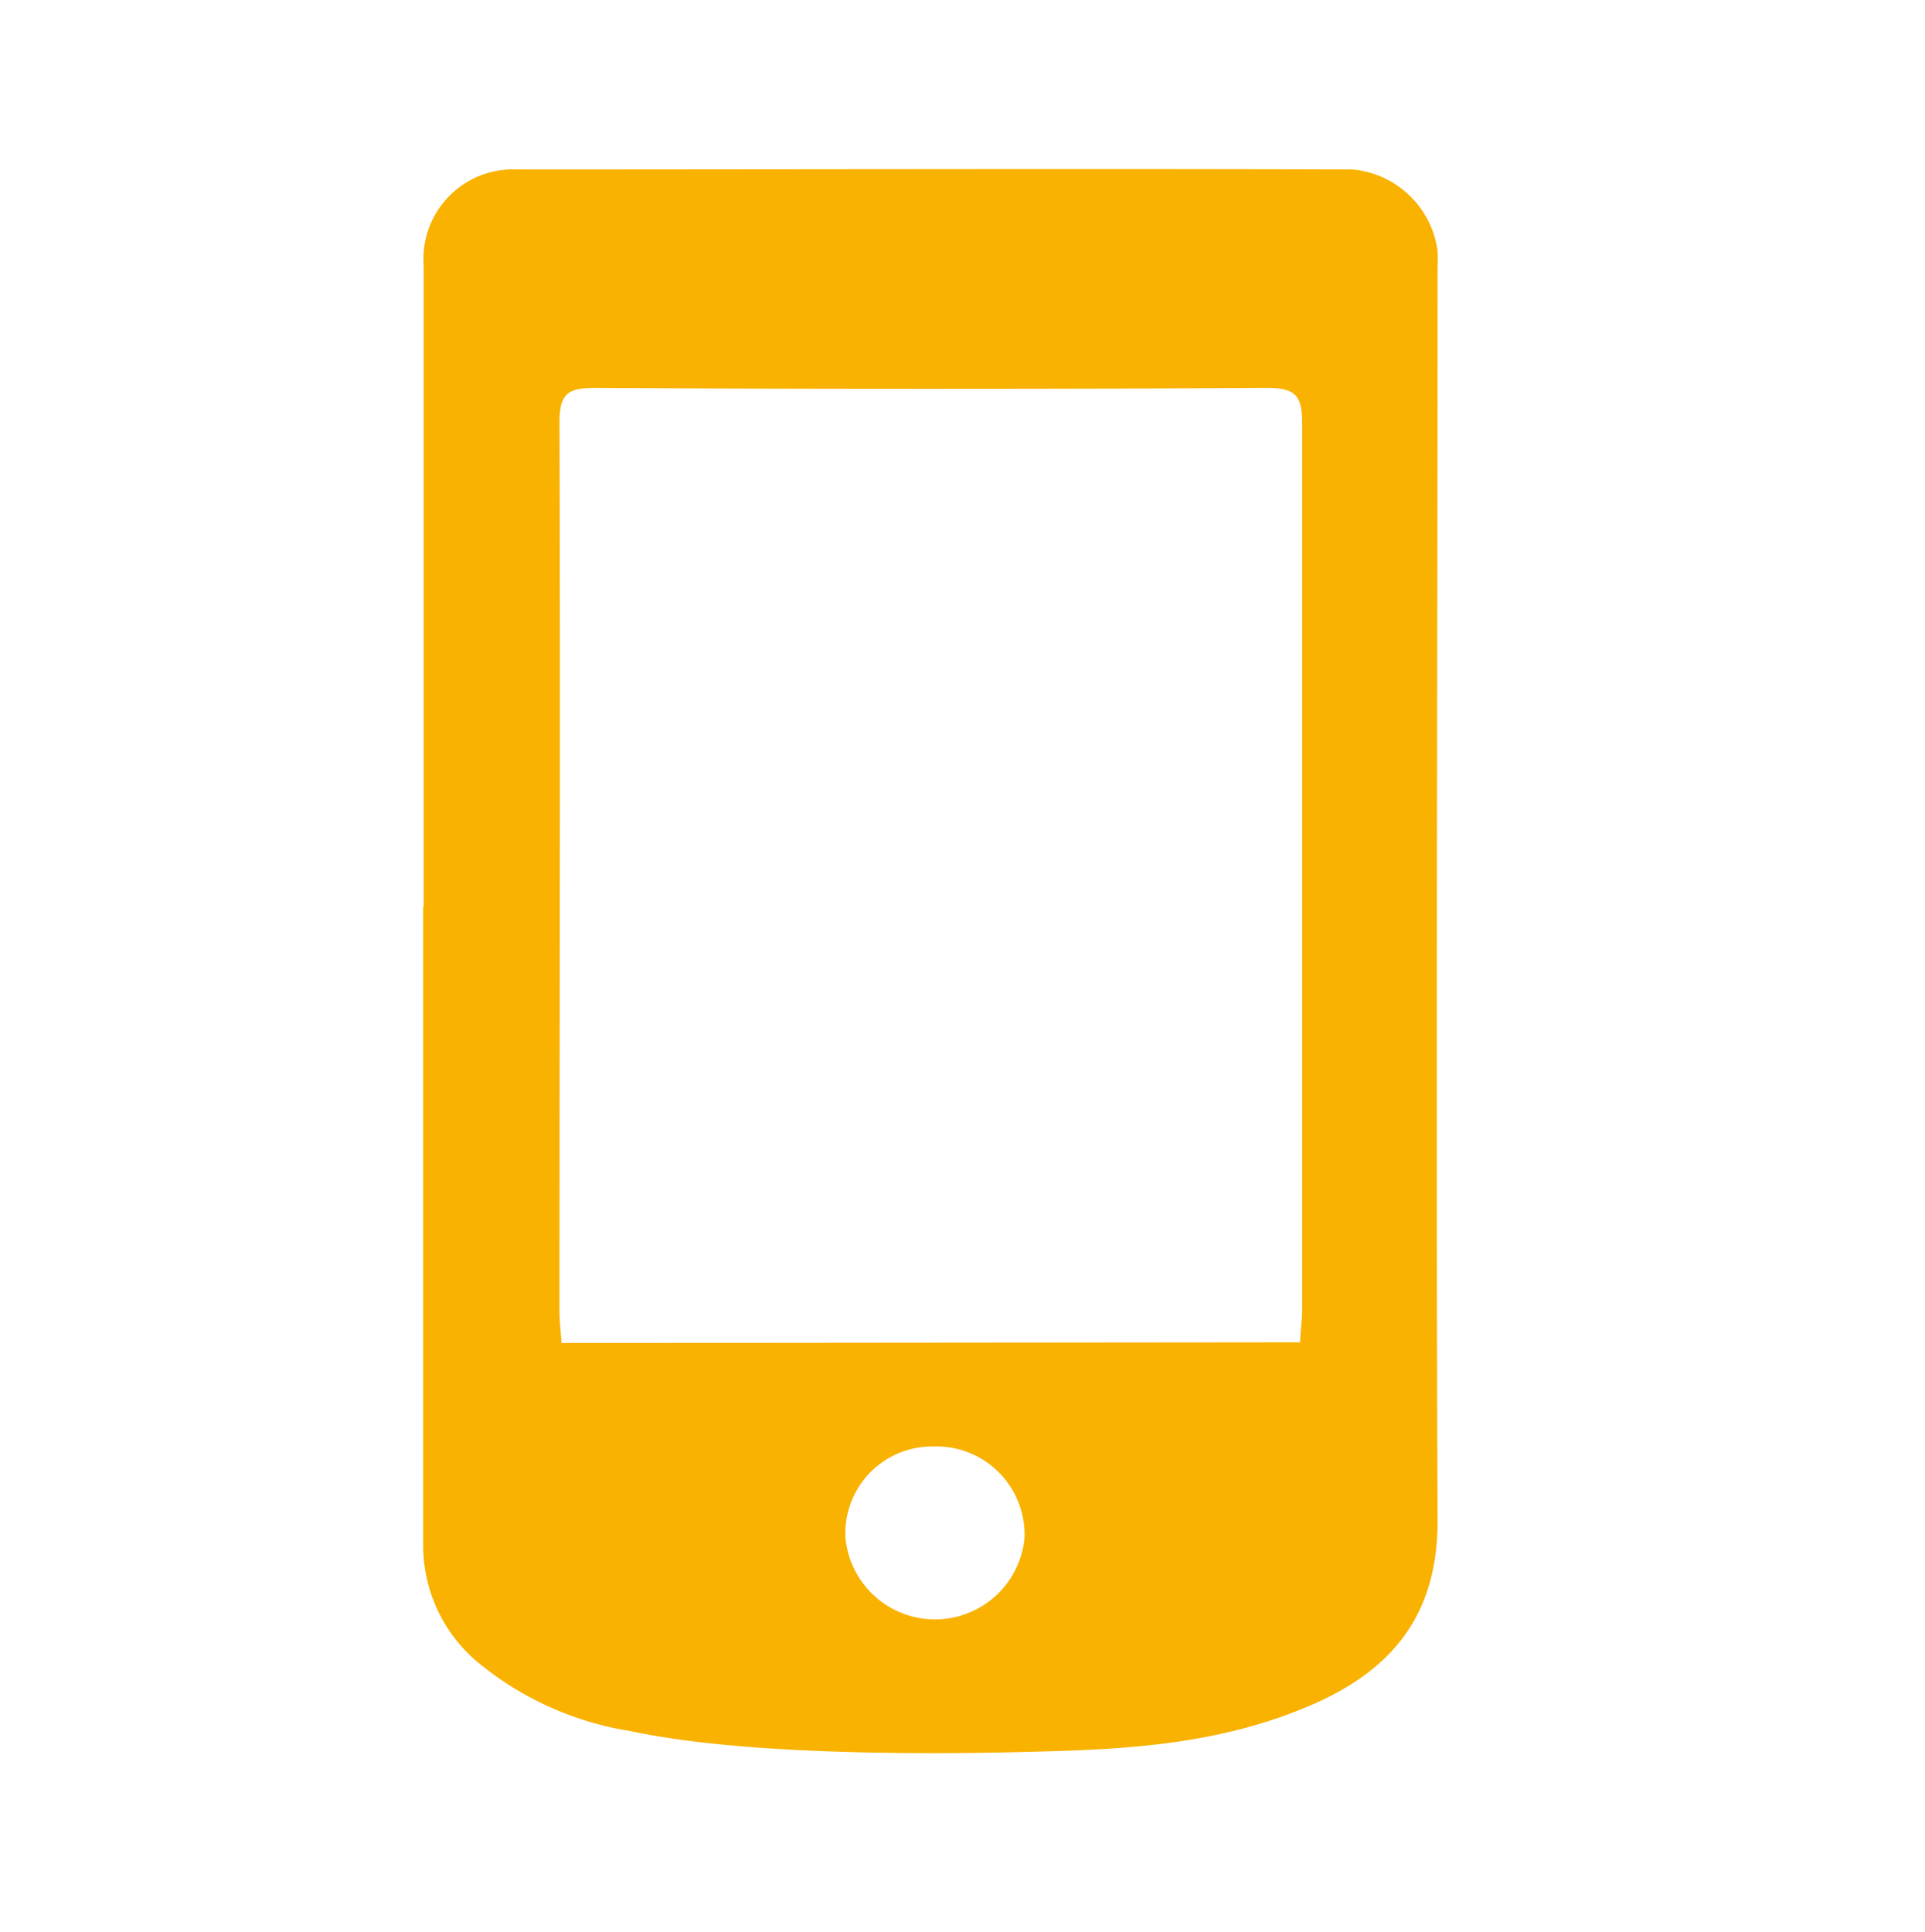 <svg xmlns="http://www.w3.org/2000/svg" data-name="Ebene 1" viewBox="0 0 110.86 111.27"><path d="M24.4 52.16V15.31a5.16 5.16 0 015.41-5.55c14.55 0 33.54-.05 48.09 0a5.44 5.44 0 014.89 4.68 7.83 7.83 0 010 .89c0 24.09-.1 48.19 0 72.28 0 5.4-2.63 8.56-7.23 10.56s-9.31 2.48-14.15 2.65c-6.92.24-18.28.33-25.1-1.13a18.29 18.29 0 01-8.84-4 8.79 8.79 0 01-3.1-6.76V52.26zM74.88 77.3c0-.66.11-1.24.11-1.82V24.34c0-1.56-.41-2-2-2-11.44.07-27.33.07-38.77 0-1.54 0-2 .36-2 2 .06 17 0 34.09 0 51.14 0 .62.08 1.25.12 1.86zM48.69 88.57A5.18 5.18 0 0059 88.6a5.08 5.08 0 00-5.26-5.3 5 5 0 00-5.05 5.27z" fill="#f9b200"/></svg>